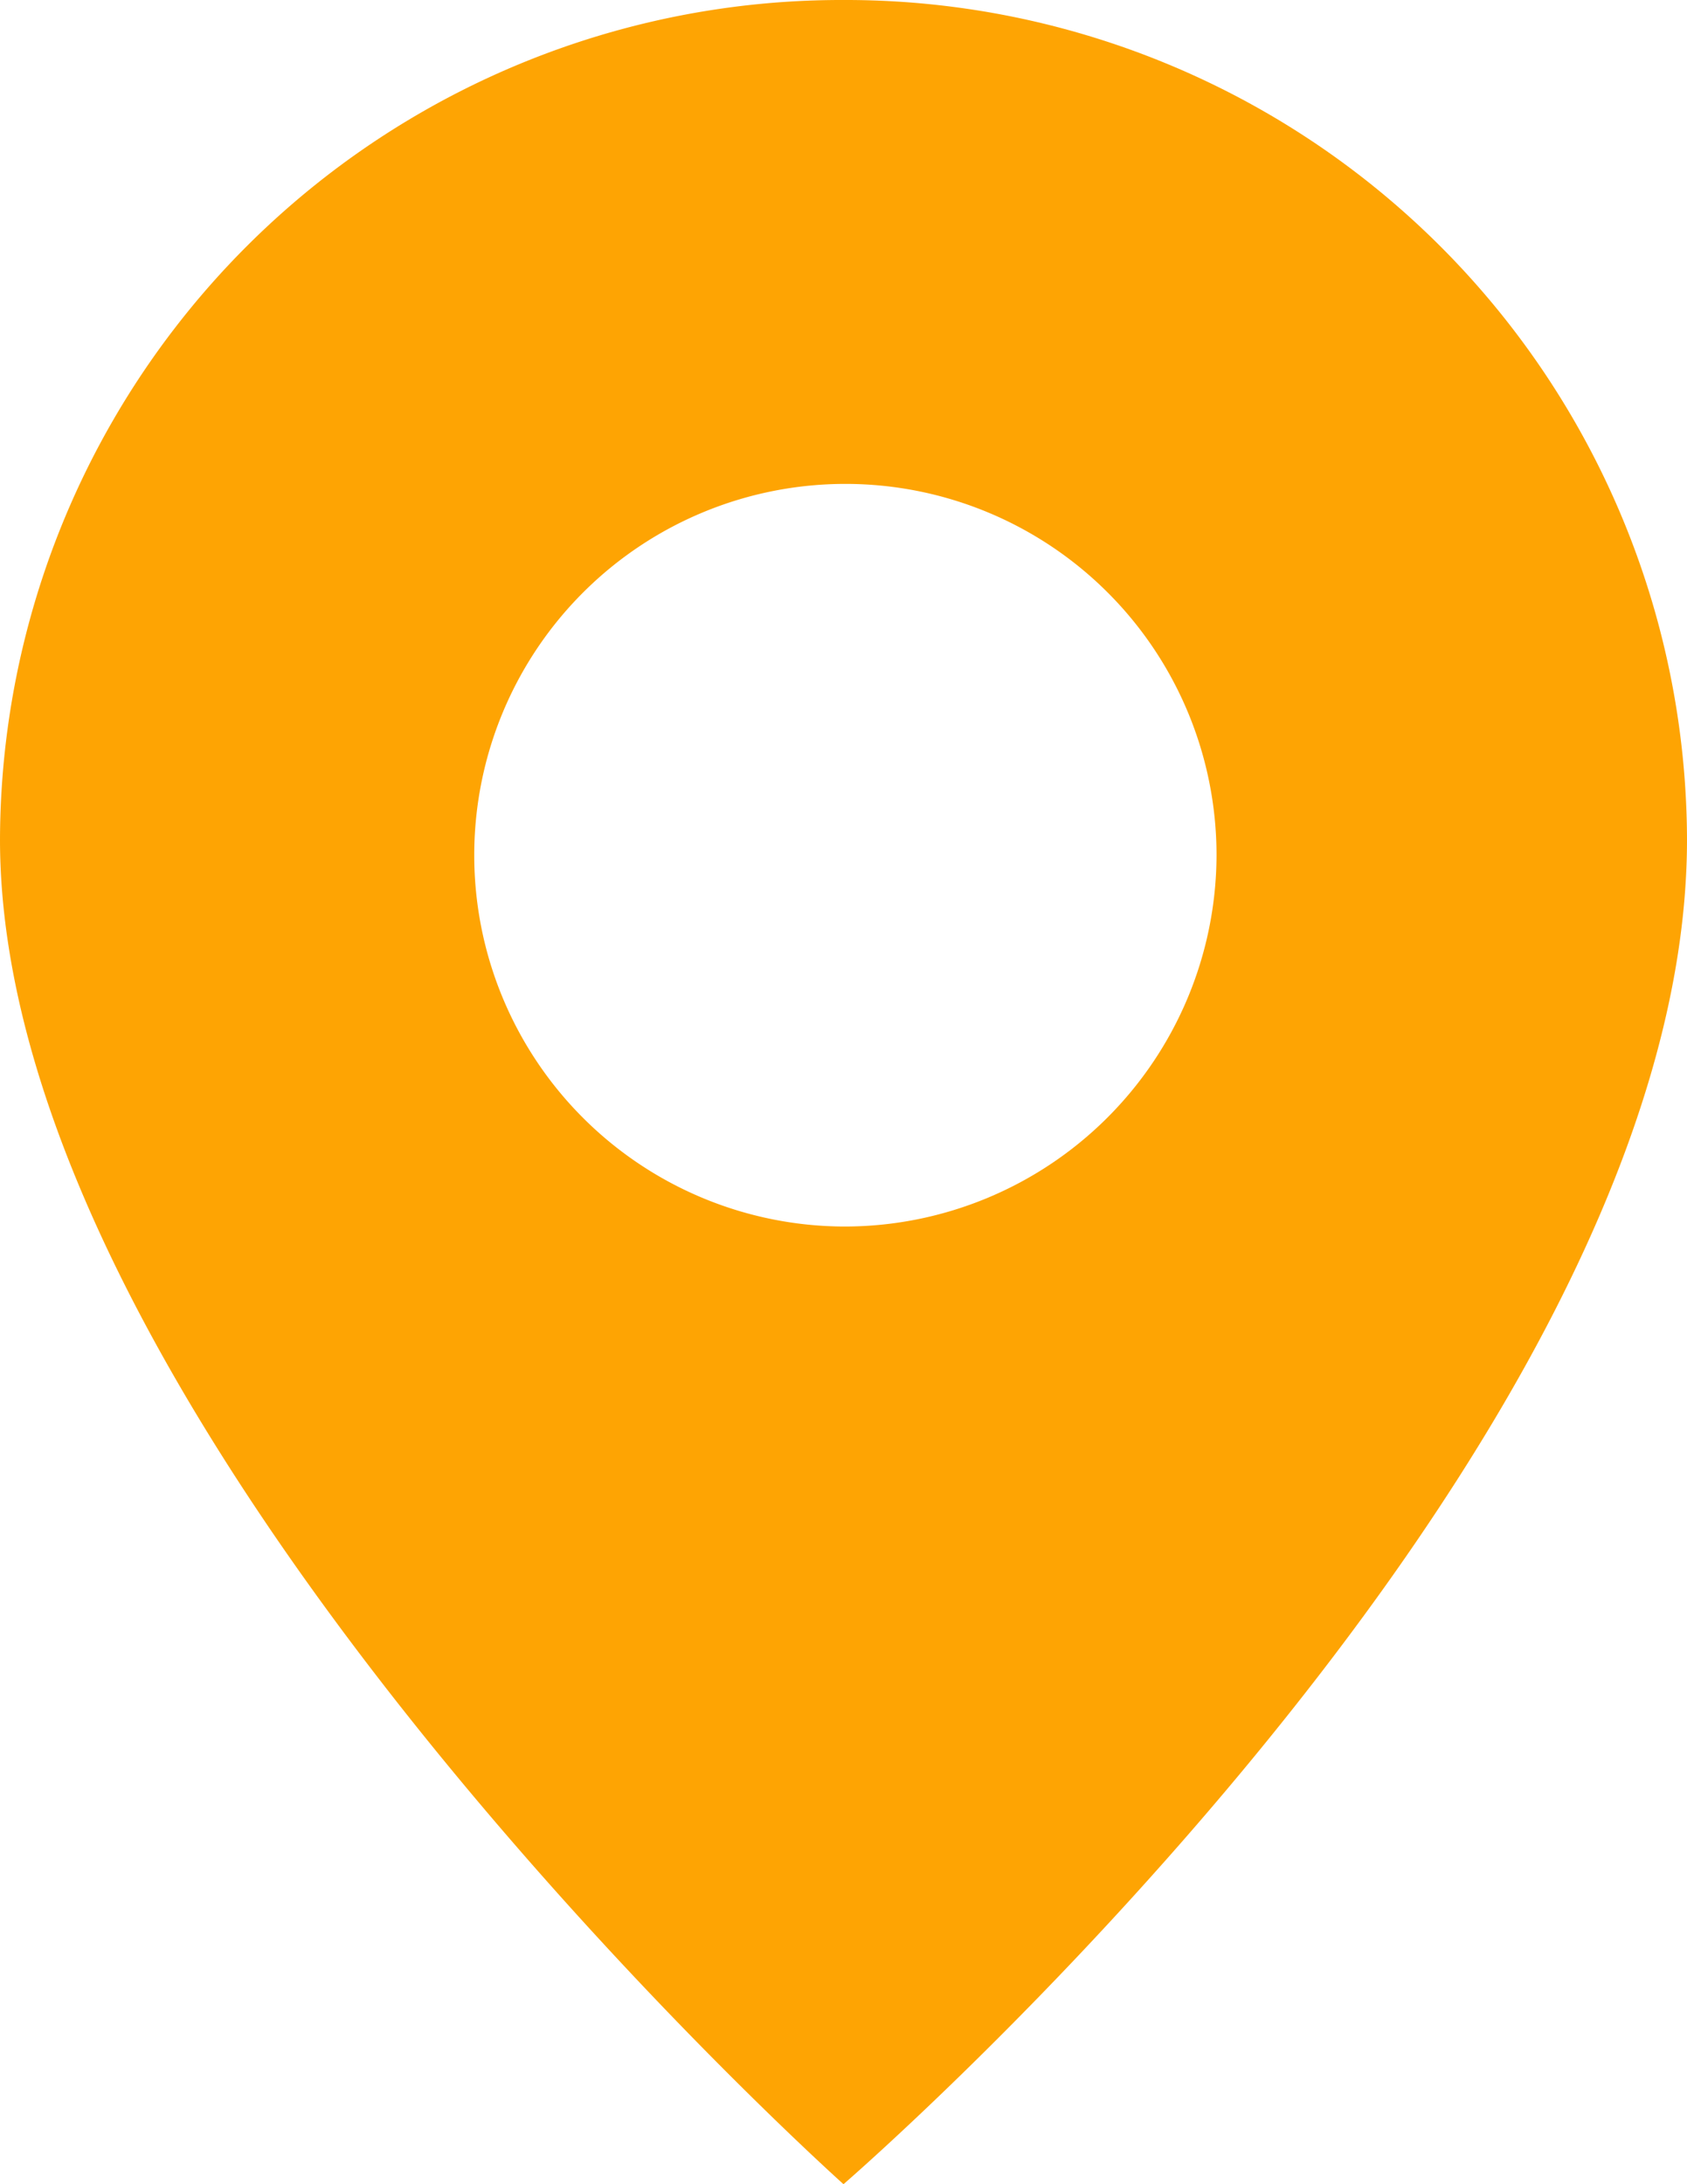 <svg xmlns="http://www.w3.org/2000/svg" width="34" height="44" viewBox="0 0 34 44">
  <defs>
    <style>
      .cls-1 {
        fill: #fea403;
        fill-rule: evenodd;
      }
    </style>
  </defs>
  <path id="GPS" class="cls-1" d="M101,910a16.957,16.957,0,0,0-17,16.913C84,938.805,101,954,101,954s17-14.667,17-27.087A16.956,16.956,0,0,0,101,910Zm0,24.708a7.48,7.48,0,1,1,7.518-7.48A7.5,7.5,0,0,1,101,934.708Z" transform="translate(-84 -910)"/>
</svg>
